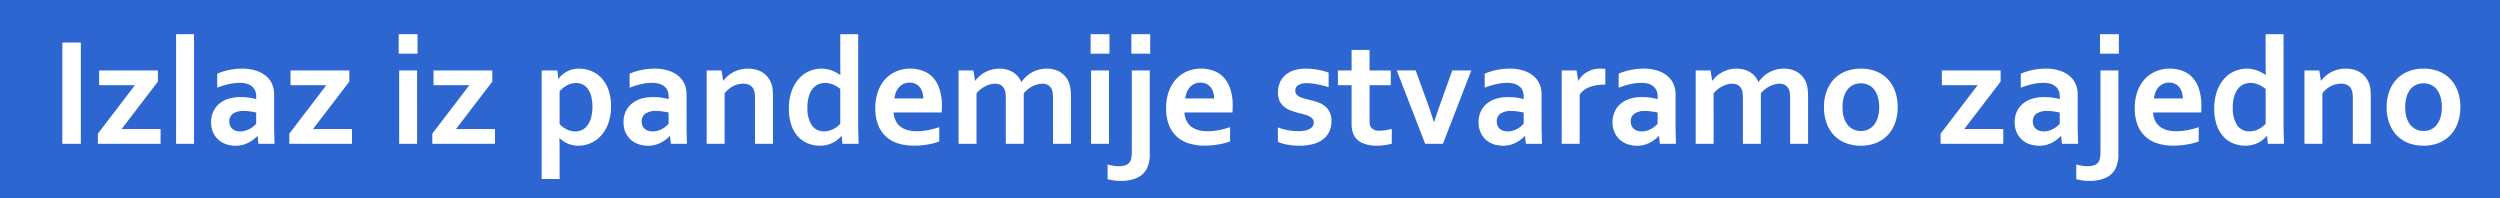 <svg xmlns="http://www.w3.org/2000/svg" width="504" height="40" viewBox="0 0 504 40">
  <defs>
    <style>
      .cls-1 {
        fill: #2d66d1;
      }

      .cls-2 {
        fill: #fff;
        fill-rule: evenodd;
      }
    </style>
  </defs>
  <rect id="Rectangle_4_copy" data-name="Rectangle 4 copy" class="cls-1" width="504" height="40"/>
  <path id="Izlaz_iz_pandemije_stvaramo_zajedno" data-name="Izlaz iz pandemije stvaramo zajedno" class="cls-2" d="M16.3,28.99V8.573H12.566V28.99H16.3Zm3.433-2.045V28.99H32.372V26.014H24.514l7.324-9.567V14.2H19.982v2.975H27.2ZM39.117,28.99V6.895H35.5V28.99h3.616Zm12.97,0h3.265q-0.031-.824-0.061-1.877T55.261,24.6V19.026a5.191,5.191,0,0,0-.4-2.06,4.411,4.411,0,0,0-1.221-1.64,5.948,5.948,0,0,0-2.029-1.091,9.123,9.123,0,0,0-2.831-.4,13.665,13.665,0,0,0-2.624.275,11.893,11.893,0,0,0-2.365.748v2.823a17.267,17.267,0,0,1,2.38-.732,10.112,10.112,0,0,1,2.2-.244,4.609,4.609,0,0,1,1.526.221,2.779,2.779,0,0,1,1.015.6,2.243,2.243,0,0,1,.565.854,2.9,2.9,0,0,1,.175,1v0.6a12.417,12.417,0,0,0-1.419-.29,11.908,11.908,0,0,0-1.77-.122,7.9,7.9,0,0,0-2.4.343,5.364,5.364,0,0,0-1.861,1,4.557,4.557,0,0,0-1.213,1.6,5.058,5.058,0,0,0-.435,2.136,4.953,4.953,0,0,0,.374,1.961,4.387,4.387,0,0,0,1.03,1.5,4.447,4.447,0,0,0,1.572.946,5.794,5.794,0,0,0,1.968.328,5.492,5.492,0,0,0,1.45-.183,5.713,5.713,0,0,0,1.221-.481,6.925,6.925,0,0,0,1.709-1.289h0.061Zm-0.442-4.044a5.143,5.143,0,0,1-.557.534,4.36,4.36,0,0,1-.74.5,4.753,4.753,0,0,1-.9.366,3.627,3.627,0,0,1-1.038.145,2.831,2.831,0,0,1-.839-0.122A2.01,2.01,0,0,1,46.876,26a1.74,1.74,0,0,1-.473-0.618,2.045,2.045,0,0,1-.175-0.877,1.816,1.816,0,0,1,.77-1.61,3.67,3.67,0,0,1,2.1-.526,9.3,9.3,0,0,1,1.358.1q0.671,0.1,1.19.221v2.258Zm6.683,2V28.99H70.962V26.014H63.1l7.324-9.567V14.2H58.572v2.975h7.217ZM80.468,28.99h3.616V14.2H80.468V28.99ZM80.376,10.816h3.8V6.895h-3.8v3.921Zm6.775,16.129V28.99H99.786V26.014H91.927l7.324-9.567V14.2H87.4v2.975h7.217Zm30.335-9.9a2.889,2.889,0,0,1,1.045.9,4.4,4.4,0,0,1,.671,1.5,9.189,9.189,0,0,1,.008,4.112,5.044,5.044,0,0,1-.664,1.564,2.979,2.979,0,0,1-2.586,1.373,3.628,3.628,0,0,1-1-.137A4.374,4.374,0,0,1,114.083,26a4.58,4.58,0,0,1-.717-0.473,4.443,4.443,0,0,1-.549-0.519V18.415a5.136,5.136,0,0,1,1.51-1.213,3.957,3.957,0,0,1,1.8-.465A3,3,0,0,1,117.486,17.042ZM118.974,28.9a6.146,6.146,0,0,0,2.1-1.457,7.356,7.356,0,0,0,1.525-2.487,9.879,9.879,0,0,0,.58-3.563,9.457,9.457,0,0,0-.541-3.372,6.85,6.85,0,0,0-1.442-2.35,5.723,5.723,0,0,0-2.068-1.381,6.548,6.548,0,0,0-2.373-.45,5.033,5.033,0,0,0-2.441.572,5.3,5.3,0,0,0-1.724,1.457h-0.061L112.374,14.2H109.2V36.085h3.617V29.936q0-.656-0.016-1.213t-0.03-.862h0.061a5.335,5.335,0,0,0,1.61,1.076,5.211,5.211,0,0,0,2.159.435A6.2,6.2,0,0,0,118.974,28.9Zm16.258,0.092H138.5q-0.03-.824-0.061-1.877t-0.03-2.518V19.026a5.18,5.18,0,0,0-.405-2.06,4.4,4.4,0,0,0-1.22-1.64,5.954,5.954,0,0,0-2.03-1.091,9.122,9.122,0,0,0-2.83-.4,13.666,13.666,0,0,0-2.625.275,11.888,11.888,0,0,0-2.365.748v2.823a17.259,17.259,0,0,1,2.38-.732,10.118,10.118,0,0,1,2.2-.244,4.6,4.6,0,0,1,1.525.221,2.778,2.778,0,0,1,1.015.6,2.236,2.236,0,0,1,.565.854,2.891,2.891,0,0,1,.175,1v0.6a12.421,12.421,0,0,0-1.419-.29,11.9,11.9,0,0,0-1.77-.122,7.9,7.9,0,0,0-2.395.343,5.363,5.363,0,0,0-1.862,1,4.555,4.555,0,0,0-1.213,1.6,5.057,5.057,0,0,0-.435,2.136,4.941,4.941,0,0,0,.374,1.961,4.377,4.377,0,0,0,1.03,1.5,4.445,4.445,0,0,0,1.571.946,5.8,5.8,0,0,0,1.969.328,5.483,5.483,0,0,0,1.449-.183,5.7,5.7,0,0,0,1.221-.481,6.9,6.9,0,0,0,1.709-1.289h0.061Zm-0.443-4.044a5.062,5.062,0,0,1-.557.534,4.351,4.351,0,0,1-.74.5,4.746,4.746,0,0,1-.9.366,3.627,3.627,0,0,1-1.038.145,2.832,2.832,0,0,1-.839-0.122A2.012,2.012,0,0,1,130.021,26a1.746,1.746,0,0,1-.473-0.618,2.045,2.045,0,0,1-.176-0.877,1.816,1.816,0,0,1,.771-1.61,3.668,3.668,0,0,1,2.1-.526,9.3,9.3,0,0,1,1.358.1q0.672,0.1,1.19.221v2.258ZM145.455,14.2h-2.991V28.99h3.617V18.812A5.213,5.213,0,0,1,147.8,17.37a4.384,4.384,0,0,1,2.022-.5,2.78,2.78,0,0,1,1.351.305A1.87,1.87,0,0,1,152,18.186a3.044,3.044,0,0,1,.168.748,9.641,9.641,0,0,1,.046,1.022V28.99h3.616v-9.6q0-.732-0.053-1.289a4.936,4.936,0,0,0-.206-1.03,4.721,4.721,0,0,0-.756-1.472,4.219,4.219,0,0,0-1.106-1.007,4.678,4.678,0,0,0-1.381-.572,6.611,6.611,0,0,0-1.564-.183,6.1,6.1,0,0,0-1.61.206,6.576,6.576,0,0,0-1.381.542,5.554,5.554,0,0,0-1.113.778,5.385,5.385,0,0,0-.809.9h-0.061Zm18.181,11.017a6.064,6.064,0,0,1-.862-3.479,7.61,7.61,0,0,1,.343-2.487,4.321,4.321,0,0,1,.855-1.526,2.929,2.929,0,0,1,1.129-.778,3.4,3.4,0,0,1,1.182-.229,4.184,4.184,0,0,1,1.679.343,6.141,6.141,0,0,1,1.434.862v7.019a5.062,5.062,0,0,1-.557.534,4.436,4.436,0,0,1-.755.5,4.6,4.6,0,0,1-.908.366,3.679,3.679,0,0,1-1.015.137A2.906,2.906,0,0,1,163.636,25.221Zm-4.074.069a6.411,6.411,0,0,0,1.4,2.335,5.584,5.584,0,0,0,1.983,1.32,6.368,6.368,0,0,0,2.312.427,6.156,6.156,0,0,0,1.411-.153,5.577,5.577,0,0,0,1.191-.42,5.213,5.213,0,0,0,.991-0.633,5.727,5.727,0,0,0,.771-0.748h0.061l0.153,1.572H173.1q-0.03-.824-0.061-1.877T173.012,24.6V6.895H169.4v6.149q0,0.656.008,1.213c0,0.371.012,0.659,0.023,0.862H169.4a8.924,8.924,0,0,0-.763-0.473,7.072,7.072,0,0,0-.885-0.412,6.094,6.094,0,0,0-1.007-.29,5.754,5.754,0,0,0-1.129-.107,6.207,6.207,0,0,0-2.472.511,6,6,0,0,0-2.113,1.541,7.461,7.461,0,0,0-1.457,2.548,10.359,10.359,0,0,0-.535,3.456A9.9,9.9,0,0,0,159.562,25.289Zm23.491,0.961a4.11,4.11,0,0,1-1.442-.656,3.373,3.373,0,0,1-1-1.175,4.421,4.421,0,0,1-.457-1.747h9.689q0.03-.534.046-1.3a10.8,10.8,0,0,0-.481-3.41,6.267,6.267,0,0,0-1.343-2.357,5.2,5.2,0,0,0-2.044-1.343,7.569,7.569,0,0,0-2.587-.427,7.036,7.036,0,0,0-2.6.5,6.4,6.4,0,0,0-2.236,1.488,7.167,7.167,0,0,0-1.556,2.5,9.8,9.8,0,0,0-.58,3.525,8.775,8.775,0,0,0,.618,3.479,6.277,6.277,0,0,0,1.671,2.335,6.482,6.482,0,0,0,2.464,1.3,10.786,10.786,0,0,0,2.983.4A16.111,16.111,0,0,0,187.2,29.1a10.831,10.831,0,0,0,2.152-.58V25.633a17,17,0,0,1-2.32.61,11.966,11.966,0,0,1-2.2.214A7.344,7.344,0,0,1,183.053,26.251Zm1.533-9.338a2.455,2.455,0,0,1,.855.687,3.038,3.038,0,0,1,.519,1.015,4.28,4.28,0,0,1,.175,1.236h-5.814a4.882,4.882,0,0,1,.306-1.236,3.328,3.328,0,0,1,.618-1.015,2.86,2.86,0,0,1,.923-0.687,2.83,2.83,0,0,1,1.22-.252A2.682,2.682,0,0,1,184.586,16.912Zm27.7,12.077h3.616V19.819q0-.671-0.031-1.19a9.356,9.356,0,0,0-.1-0.946,5.661,5.661,0,0,0-.175-0.771,3.707,3.707,0,0,0-.26-0.633,4.357,4.357,0,0,0-1.655-1.778,5.177,5.177,0,0,0-2.663-.664,6.088,6.088,0,0,0-1.579.2,6.205,6.205,0,0,0-1.381.549,5.83,5.83,0,0,0-1.167.839,7.215,7.215,0,0,0-.954,1.083H205.88a4.151,4.151,0,0,0-1.778-2.022,5.325,5.325,0,0,0-2.632-.649,5.8,5.8,0,0,0-1.564.206,6.48,6.48,0,0,0-1.358.542,5.648,5.648,0,0,0-1.106.778,5.43,5.43,0,0,0-.809.9h-0.061l-0.336-2.06h-2.99V28.99h3.616V18.812a5.6,5.6,0,0,1,1.762-1.411,5.282,5.282,0,0,1,1-.389,3.7,3.7,0,0,1,.976-0.137,2.121,2.121,0,0,1,1.381.427,2.032,2.032,0,0,1,.649,1.083,4.351,4.351,0,0,1,.107.717q0.03,0.412.03,0.885v9h3.616V18.812a5.615,5.615,0,0,1,1.763-1.411,5.274,5.274,0,0,1,1-.389,3.7,3.7,0,0,1,.977-0.137,2.129,2.129,0,0,1,1.373.427,2.012,2.012,0,0,1,.656,1.083,4.247,4.247,0,0,1,.107.717c0.02,0.275.031,0.57,0.031,0.885v9Zm7.675,0h3.616V14.2h-3.616V28.99Zm-0.092-18.173h3.8V6.895h-3.8v3.921ZM231.789,14.2h-3.616V30.638a6.651,6.651,0,0,1-.107,1.282,1.827,1.827,0,0,1-.366.839,1.784,1.784,0,0,1-.885.58,4.4,4.4,0,0,1-1.282.168,6.621,6.621,0,0,1-1.152-.107q-0.6-.107-1.091-0.244v2.96a8.89,8.89,0,0,0,1.229.259,10.493,10.493,0,0,0,1.457.092,7.9,7.9,0,0,0,3.143-.572,4.149,4.149,0,0,0,2.014-1.762,6.443,6.443,0,0,0,.656-3.2V14.2Zm-3.708-3.387h3.8V6.895h-3.8v3.921Zm13.6,15.434a4.118,4.118,0,0,1-1.442-.656,3.36,3.36,0,0,1-1-1.175,4.421,4.421,0,0,1-.458-1.747h9.689q0.03-.534.046-1.3a10.8,10.8,0,0,0-.481-3.41,6.279,6.279,0,0,0-1.342-2.357,5.2,5.2,0,0,0-2.045-1.343,7.567,7.567,0,0,0-2.586-.427,7.037,7.037,0,0,0-2.6.5,6.411,6.411,0,0,0-2.236,1.488,7.182,7.182,0,0,0-1.556,2.5,9.8,9.8,0,0,0-.58,3.525,8.775,8.775,0,0,0,.618,3.479,6.277,6.277,0,0,0,1.671,2.335,6.482,6.482,0,0,0,2.464,1.3,10.792,10.792,0,0,0,2.983.4,16.111,16.111,0,0,0,3.006-.275,10.811,10.811,0,0,0,2.152-.58V25.633a16.991,16.991,0,0,1-2.319.61,11.977,11.977,0,0,1-2.2.214A7.344,7.344,0,0,1,241.677,26.251Zm1.534-9.338a2.461,2.461,0,0,1,.854.687,3.038,3.038,0,0,1,.519,1.015,4.246,4.246,0,0,1,.175,1.236h-5.813a4.839,4.839,0,0,1,.305-1.236,3.328,3.328,0,0,1,.618-1.015,2.769,2.769,0,0,1,2.144-.939A2.685,2.685,0,0,1,243.211,16.912Zm21.4,8.576a1.859,1.859,0,0,1-.664.542,3.5,3.5,0,0,1-1,.313,7.427,7.427,0,0,1-1.251.1,11.988,11.988,0,0,1-1.877-.16,11.58,11.58,0,0,1-2.2-.6v2.914a8.444,8.444,0,0,0,1.854.557,13.133,13.133,0,0,0,2.526.221,10.652,10.652,0,0,0,2.6-.3,5.809,5.809,0,0,0,2.03-.916,4.319,4.319,0,0,0,1.32-1.549,4.761,4.761,0,0,0,.473-2.182,4.037,4.037,0,0,0-.389-1.884,3.6,3.6,0,0,0-1-1.205,4.8,4.8,0,0,0-1.373-.725q-0.764-.259-1.526-0.442l-1.007-.252a6.811,6.811,0,0,1-.992-0.328,1.893,1.893,0,0,1-.74-0.519,1.244,1.244,0,0,1-.267-0.824,1.331,1.331,0,0,1,.122-0.557,1.238,1.238,0,0,1,.4-0.473,2.138,2.138,0,0,1,.717-0.328,4.132,4.132,0,0,1,1.083-.122,8.849,8.849,0,0,1,1.068.069q0.566,0.069,1.137.175t1.129,0.252q0.558,0.145,1.061.313V14.631a13.468,13.468,0,0,0-2.152-.572,13.956,13.956,0,0,0-2.548-.221,7.55,7.55,0,0,0-2.113.29,5.1,5.1,0,0,0-1.755.885,4.252,4.252,0,0,0-1.2,1.5,4.845,4.845,0,0,0-.442,2.144,3.96,3.96,0,0,0,.328,1.7,3.262,3.262,0,0,0,.885,1.152,4.636,4.636,0,0,0,1.289.74,15.22,15.22,0,0,0,1.526.5q0.626,0.153,1.2.305a6.24,6.24,0,0,1,1.015.359,2.116,2.116,0,0,1,.709.511,1.139,1.139,0,0,1,.267.778A1.278,1.278,0,0,1,264.611,25.488Zm15.976,0.5a10.632,10.632,0,0,1-1.167.252,7.82,7.82,0,0,1-1.244.1,2.019,2.019,0,0,1-1.816-.7,2.428,2.428,0,0,1-.259-1.267V17.179h4.272V14.2H276.1V10.069h-3.616V14.2h-2.762v2.975h2.762v7.66a5.632,5.632,0,0,0,.35,2.2,3.456,3.456,0,0,0,1.671,1.732,6.7,6.7,0,0,0,3.044.6,12.7,12.7,0,0,0,1.58-.107,9.11,9.11,0,0,0,1.457-.29V25.984ZM292.779,14.2l-2.06,5.737q-0.946,2.609-1.587,4.669h-0.061q-0.732-2.38-1.618-4.761l-2.06-5.646h-3.814l5.737,14.786H290.9L296.624,14.2h-3.845ZM307.61,28.99h3.266q-0.031-.824-0.061-1.877T310.784,24.6V19.026a5.2,5.2,0,0,0-.4-2.06,4.417,4.417,0,0,0-1.221-1.64,5.949,5.949,0,0,0-2.029-1.091,9.129,9.129,0,0,0-2.831-.4,13.664,13.664,0,0,0-2.624.275,11.9,11.9,0,0,0-2.366.748v2.823a17.27,17.27,0,0,1,2.381-.732,10.109,10.109,0,0,1,2.2-.244,4.609,4.609,0,0,1,1.526.221,2.786,2.786,0,0,1,1.015.6,2.245,2.245,0,0,1,.564.854,2.892,2.892,0,0,1,.176,1v0.6a12.421,12.421,0,0,0-1.419-.29,11.913,11.913,0,0,0-1.77-.122,7.9,7.9,0,0,0-2.4.343,5.372,5.372,0,0,0-1.862,1,4.567,4.567,0,0,0-1.213,1.6,5.057,5.057,0,0,0-.435,2.136,4.958,4.958,0,0,0,.374,1.961,4.391,4.391,0,0,0,1.03,1.5,4.458,4.458,0,0,0,1.572.946,5.791,5.791,0,0,0,1.968.328,5.5,5.5,0,0,0,1.45-.183,5.742,5.742,0,0,0,1.221-.481,6.955,6.955,0,0,0,1.709-1.289h0.061Zm-0.442-4.044a5.248,5.248,0,0,1-.557.534,4.392,4.392,0,0,1-.74.5,4.755,4.755,0,0,1-.9.366,3.62,3.62,0,0,1-1.037.145,2.827,2.827,0,0,1-.839-0.122A2.017,2.017,0,0,1,302.4,26a1.746,1.746,0,0,1-.473-0.618,2.045,2.045,0,0,1-.175-0.877,1.817,1.817,0,0,1,.77-1.61,3.674,3.674,0,0,1,2.1-.526,9.308,9.308,0,0,1,1.358.1q0.671,0.1,1.19.221v2.258ZM323.632,13.9a6.355,6.355,0,0,0-.946-0.061,5.29,5.29,0,0,0-2.693.649,4.7,4.7,0,0,0-1.763,1.778h-0.061l-0.335-2.06h-2.991V28.99h3.616v-9.9a4.064,4.064,0,0,1,1.946-1.518,7.941,7.941,0,0,1,2.922-.5h0.305V13.9ZM334.618,28.99h3.266q-0.032-.824-0.061-1.877T337.792,24.6V19.026a5.2,5.2,0,0,0-.4-2.06,4.417,4.417,0,0,0-1.221-1.64,5.949,5.949,0,0,0-2.029-1.091,9.129,9.129,0,0,0-2.831-.4,13.664,13.664,0,0,0-2.624.275,11.868,11.868,0,0,0-2.365.748v2.823a17.217,17.217,0,0,1,2.38-.732,10.109,10.109,0,0,1,2.2-.244,4.609,4.609,0,0,1,1.526.221,2.786,2.786,0,0,1,1.015.6,2.245,2.245,0,0,1,.564.854,2.892,2.892,0,0,1,.176,1v0.6a12.421,12.421,0,0,0-1.419-.29,11.913,11.913,0,0,0-1.77-.122,7.9,7.9,0,0,0-2.4.343,5.358,5.358,0,0,0-1.861,1,4.558,4.558,0,0,0-1.214,1.6,5.072,5.072,0,0,0-.434,2.136,4.958,4.958,0,0,0,.373,1.961,4.4,4.4,0,0,0,1.03,1.5,4.458,4.458,0,0,0,1.572.946,5.791,5.791,0,0,0,1.968.328,5.5,5.5,0,0,0,1.45-.183,5.721,5.721,0,0,0,1.221-.481,6.955,6.955,0,0,0,1.709-1.289h0.061Zm-0.442-4.044a5.248,5.248,0,0,1-.557.534,4.392,4.392,0,0,1-.74.5,4.773,4.773,0,0,1-.9.366,3.632,3.632,0,0,1-1.038.145,2.827,2.827,0,0,1-.839-0.122A2.017,2.017,0,0,1,329.407,26a1.746,1.746,0,0,1-.473-0.618,2.045,2.045,0,0,1-.175-0.877,1.817,1.817,0,0,1,.77-1.61,3.674,3.674,0,0,1,2.1-.526,9.308,9.308,0,0,1,1.358.1q0.671,0.1,1.19.221v2.258Zm26.718,4.044h3.616V19.819q0-.671-0.03-1.19t-0.1-.946a5.655,5.655,0,0,0-.176-0.771,3.788,3.788,0,0,0-.259-0.633A4.366,4.366,0,0,0,362.29,14.5a5.177,5.177,0,0,0-2.663-.664,6.088,6.088,0,0,0-1.579.2,6.224,6.224,0,0,0-1.381.549,5.83,5.83,0,0,0-1.167.839,7.215,7.215,0,0,0-.954,1.083h-0.061a4.149,4.149,0,0,0-1.777-2.022,5.332,5.332,0,0,0-2.633-.649,5.81,5.81,0,0,0-1.564.206,6.48,6.48,0,0,0-1.358.542,5.678,5.678,0,0,0-1.106.778,5.43,5.43,0,0,0-.809.9h-0.061l-0.335-2.06h-2.991V28.99h3.616V18.812A5.615,5.615,0,0,1,347.23,17.4a5.248,5.248,0,0,1,1-.389,3.7,3.7,0,0,1,.977-0.137,2.123,2.123,0,0,1,1.381.427,2.037,2.037,0,0,1,.648,1.083,4.351,4.351,0,0,1,.107.717q0.03,0.412.03,0.885v9h3.617V18.812a5.6,5.6,0,0,1,1.762-1.411,5.282,5.282,0,0,1,1-.389,3.7,3.7,0,0,1,.976-0.137,2.127,2.127,0,0,1,1.373.427,2.013,2.013,0,0,1,.657,1.083,4.359,4.359,0,0,1,.106.717q0.031,0.412.031,0.885v9Zm17.67-5.31a4.423,4.423,0,0,1-.763,1.5,3.25,3.25,0,0,1-1.16.915,3.462,3.462,0,0,1-1.48.313,3.514,3.514,0,0,1-1.488-.313,3.29,3.29,0,0,1-1.175-.915,4.326,4.326,0,0,1-.77-1.5,7.124,7.124,0,0,1-.275-2.075,7.126,7.126,0,0,1,.275-2.075,4.477,4.477,0,0,1,.763-1.511,3.114,3.114,0,0,1,1.167-.915,3.546,3.546,0,0,1,1.472-.305,3.645,3.645,0,0,1,1.5.305,3.108,3.108,0,0,1,1.175.915,4.514,4.514,0,0,1,.763,1.511,7.128,7.128,0,0,1,.274,2.075A7.126,7.126,0,0,1,378.564,23.68Zm3.5-5.249a6.936,6.936,0,0,0-1.473-2.457,6.517,6.517,0,0,0-2.342-1.579,8.287,8.287,0,0,0-3.121-.557,8.1,8.1,0,0,0-3.067.557,6.6,6.6,0,0,0-2.342,1.579,6.967,6.967,0,0,0-1.488,2.457,9.271,9.271,0,0,0-.518,3.174,9.393,9.393,0,0,0,.511,3.174,6.916,6.916,0,0,0,1.472,2.457,6.511,6.511,0,0,0,2.342,1.579,8.287,8.287,0,0,0,3.121.557,8.1,8.1,0,0,0,3.067-.557,6.6,6.6,0,0,0,2.342-1.579,6.963,6.963,0,0,0,1.488-2.457,9.269,9.269,0,0,0,.519-3.174A9.419,9.419,0,0,0,382.066,18.431Zm9.162,8.514V28.99h12.635V26.014H396l7.325-9.567V14.2H391.473v2.975h7.217Zm24.46,2.045h3.266q-0.031-.824-0.061-1.877T418.862,24.6V19.026a5.2,5.2,0,0,0-.4-2.06,4.417,4.417,0,0,0-1.221-1.64,5.949,5.949,0,0,0-2.029-1.091,9.129,9.129,0,0,0-2.831-.4,13.664,13.664,0,0,0-2.624.275,11.9,11.9,0,0,0-2.366.748v2.823a17.27,17.27,0,0,1,2.381-.732,10.109,10.109,0,0,1,2.2-.244,4.609,4.609,0,0,1,1.526.221,2.786,2.786,0,0,1,1.015.6,2.245,2.245,0,0,1,.564.854,2.892,2.892,0,0,1,.176,1v0.6a12.421,12.421,0,0,0-1.419-.29,11.923,11.923,0,0,0-1.77-.122,7.9,7.9,0,0,0-2.4.343,5.372,5.372,0,0,0-1.862,1,4.567,4.567,0,0,0-1.213,1.6,5.057,5.057,0,0,0-.435,2.136,4.958,4.958,0,0,0,.374,1.961,4.391,4.391,0,0,0,1.03,1.5,4.458,4.458,0,0,0,1.572.946,5.791,5.791,0,0,0,1.968.328,5.5,5.5,0,0,0,1.45-.183,5.742,5.742,0,0,0,1.221-.481,6.955,6.955,0,0,0,1.709-1.289h0.061Zm-0.442-4.044a5.248,5.248,0,0,1-.557.534,4.392,4.392,0,0,1-.74.5,4.755,4.755,0,0,1-.9.366,3.62,3.62,0,0,1-1.037.145,2.827,2.827,0,0,1-.839-0.122,2.017,2.017,0,0,1-.7-0.366A1.746,1.746,0,0,1,410,25.381a2.045,2.045,0,0,1-.175-0.877,1.817,1.817,0,0,1,.77-1.61,3.67,3.67,0,0,1,2.1-.526,9.312,9.312,0,0,1,1.359.1q0.671,0.1,1.19.221v2.258ZM427.071,14.2h-3.616V30.638a6.651,6.651,0,0,1-.107,1.282,1.827,1.827,0,0,1-.366.839,1.784,1.784,0,0,1-.885.58,4.405,4.405,0,0,1-1.282.168,6.621,6.621,0,0,1-1.152-.107q-0.6-.107-1.091-0.244v2.96a8.907,8.907,0,0,0,1.228.259,10.519,10.519,0,0,0,1.458.092,7.9,7.9,0,0,0,3.143-.572,4.149,4.149,0,0,0,2.014-1.762,6.443,6.443,0,0,0,.656-3.2V14.2Zm-3.708-3.387h3.8V6.895h-3.8v3.921Zm13.6,15.434a4.118,4.118,0,0,1-1.442-.656,3.36,3.36,0,0,1-1-1.175,4.421,4.421,0,0,1-.458-1.747h9.689q0.03-.534.046-1.3a10.8,10.8,0,0,0-.481-3.41,6.267,6.267,0,0,0-1.343-2.357,5.191,5.191,0,0,0-2.044-1.343,7.569,7.569,0,0,0-2.587-.427,7.036,7.036,0,0,0-2.6.5,6.411,6.411,0,0,0-2.236,1.488,7.167,7.167,0,0,0-1.556,2.5,9.8,9.8,0,0,0-.58,3.525,8.775,8.775,0,0,0,.618,3.479,6.277,6.277,0,0,0,1.671,2.335,6.482,6.482,0,0,0,2.464,1.3,10.786,10.786,0,0,0,2.983.4,16.111,16.111,0,0,0,3.006-.275,10.811,10.811,0,0,0,2.152-.58V25.633a17,17,0,0,1-2.32.61,11.958,11.958,0,0,1-2.2.214A7.344,7.344,0,0,1,436.959,26.251Zm1.533-9.338a2.455,2.455,0,0,1,.855.687,3.038,3.038,0,0,1,.519,1.015,4.246,4.246,0,0,1,.175,1.236h-5.813a4.839,4.839,0,0,1,.305-1.236,3.328,3.328,0,0,1,.618-1.015,2.769,2.769,0,0,1,2.144-.939A2.681,2.681,0,0,1,438.492,16.912Zm12.5,8.308a6.071,6.071,0,0,1-.862-3.479,7.608,7.608,0,0,1,.344-2.487,4.3,4.3,0,0,1,.854-1.526,2.937,2.937,0,0,1,1.129-.778,3.4,3.4,0,0,1,1.183-.229,4.179,4.179,0,0,1,1.678.343,6.168,6.168,0,0,1,1.435.862v7.019a5.248,5.248,0,0,1-.557.534,4.445,4.445,0,0,1-.756.5,4.575,4.575,0,0,1-.908.366,3.671,3.671,0,0,1-1.014.137A2.908,2.908,0,0,1,450.989,25.221Zm-4.074.069a6.411,6.411,0,0,0,1.4,2.335,5.579,5.579,0,0,0,1.984,1.32,6.363,6.363,0,0,0,2.311.427,6.172,6.172,0,0,0,1.412-.153,5.568,5.568,0,0,0,1.19-.42,5.221,5.221,0,0,0,.992-0.633,5.657,5.657,0,0,0,.77-0.748h0.061l0.153,1.572h3.265q-0.03-.824-0.061-1.877t-0.03-2.518V6.895H456.75v6.149q0,0.656.007,1.213t0.023,0.862h-0.03q-0.353-.244-0.763-0.473a7.139,7.139,0,0,0-.885-0.412,6.15,6.15,0,0,0-1.007-.29,5.772,5.772,0,0,0-1.13-.107,6.207,6.207,0,0,0-2.472.511,6,6,0,0,0-2.113,1.541,7.494,7.494,0,0,0-1.457,2.548,10.385,10.385,0,0,0-.534,3.456A9.9,9.9,0,0,0,446.915,25.289ZM467.568,14.2h-2.991V28.99h3.617V18.812a5.213,5.213,0,0,1,1.716-1.442,4.384,4.384,0,0,1,2.022-.5,2.773,2.773,0,0,1,1.35.305,1.867,1.867,0,0,1,.832,1.007,3.044,3.044,0,0,1,.168.748,9.916,9.916,0,0,1,.046,1.022V28.99h3.616v-9.6q0-.732-0.053-1.289a4.936,4.936,0,0,0-.206-1.03,4.721,4.721,0,0,0-.756-1.472,4.219,4.219,0,0,0-1.106-1.007,4.678,4.678,0,0,0-1.381-.572,6.611,6.611,0,0,0-1.564-.183,6.1,6.1,0,0,0-1.61.206,6.576,6.576,0,0,0-1.381.542,5.59,5.59,0,0,0-1.114.778,5.421,5.421,0,0,0-.808.9H467.9ZM492,23.68a4.387,4.387,0,0,1-.763,1.5,3.238,3.238,0,0,1-1.159.915,3.462,3.462,0,0,1-1.48.313,3.508,3.508,0,0,1-1.488-.313,3.282,3.282,0,0,1-1.175-.915,4.328,4.328,0,0,1-.771-1.5,7.126,7.126,0,0,1-.274-2.075,7.128,7.128,0,0,1,.274-2.075,4.514,4.514,0,0,1,.763-1.511,3.125,3.125,0,0,1,1.168-.915,3.546,3.546,0,0,1,1.472-.305,3.637,3.637,0,0,1,1.5.305,3.1,3.1,0,0,1,1.175.915A4.477,4.477,0,0,1,492,19.529a7.126,7.126,0,0,1,.275,2.075A7.124,7.124,0,0,1,492,23.68Zm3.5-5.249a6.934,6.934,0,0,0-1.472-2.457,6.517,6.517,0,0,0-2.342-1.579,8.287,8.287,0,0,0-3.121-.557,8.1,8.1,0,0,0-3.067.557,6.6,6.6,0,0,0-2.342,1.579,6.967,6.967,0,0,0-1.488,2.457,9.27,9.27,0,0,0-.519,3.174,9.392,9.392,0,0,0,.512,3.174,6.916,6.916,0,0,0,1.472,2.457,6.5,6.5,0,0,0,2.342,1.579,8.287,8.287,0,0,0,3.121.557,8.1,8.1,0,0,0,3.067-.557A6.6,6.6,0,0,0,494,27.235a6.963,6.963,0,0,0,1.488-2.457,9.294,9.294,0,0,0,.518-3.174A9.394,9.394,0,0,0,495.5,18.431Z"/>
</svg>
